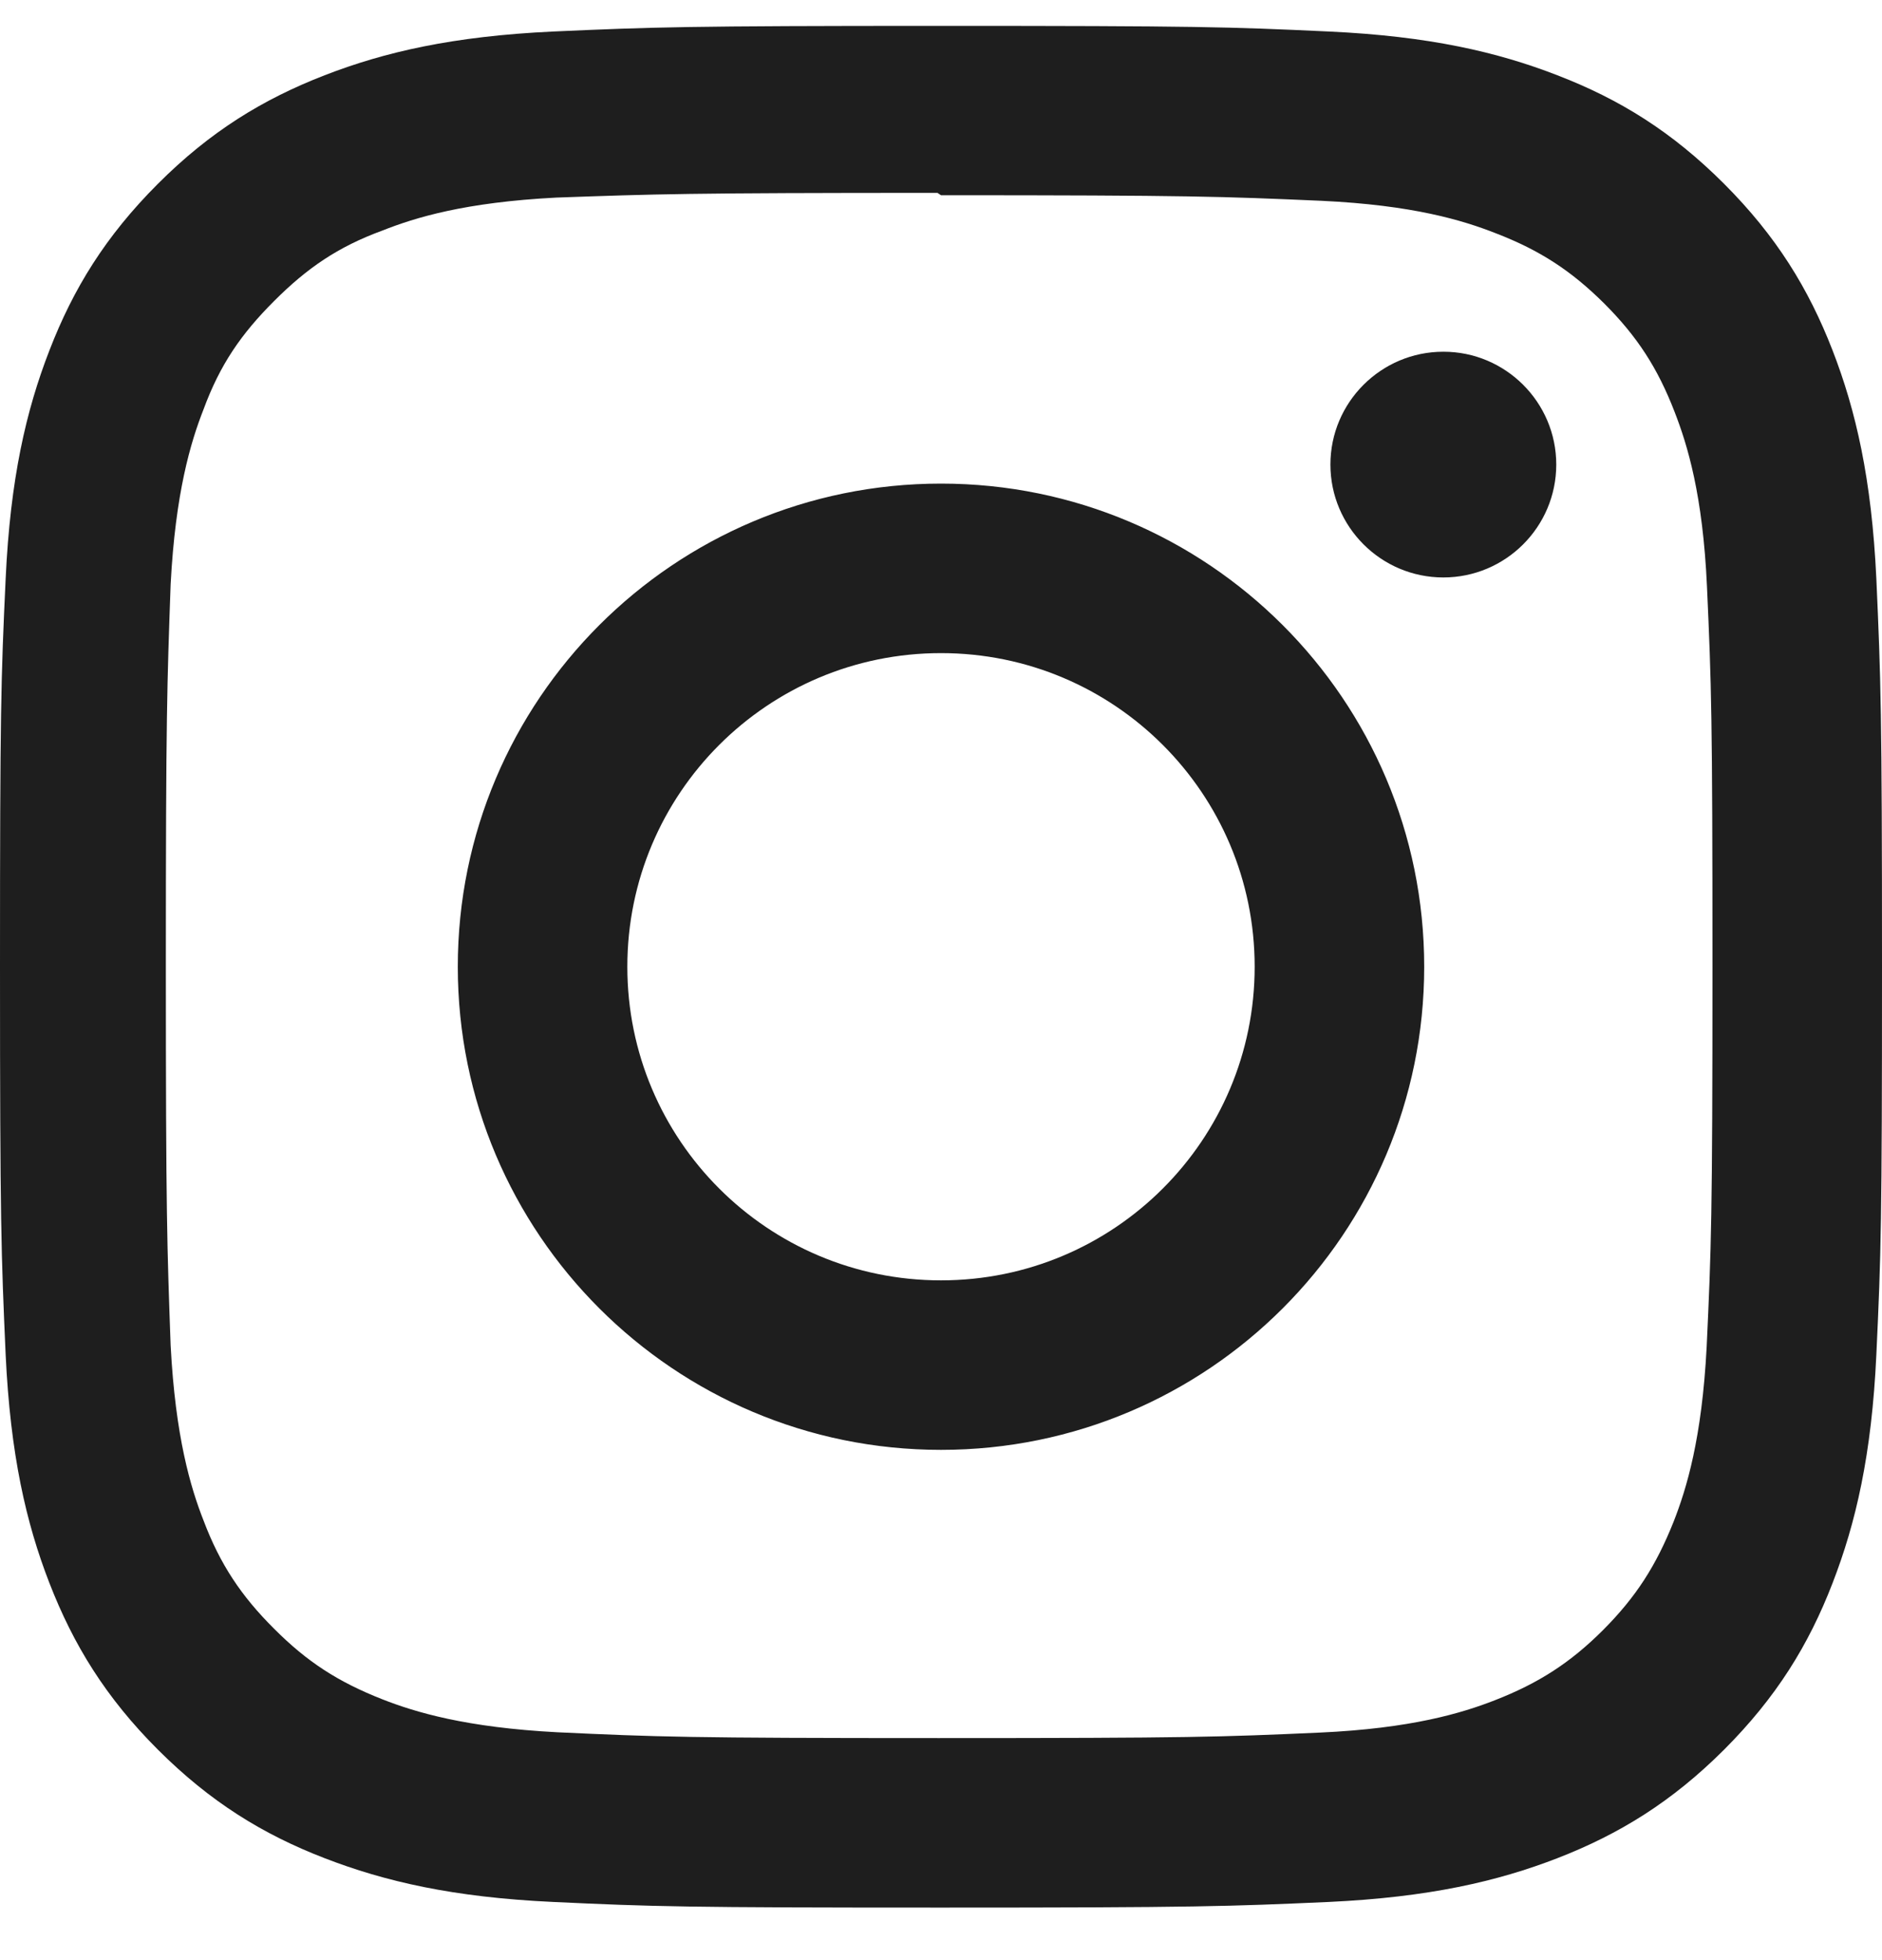<svg width="24" height="25" viewBox="0 0 24 25" fill="none" xmlns="http://www.w3.org/2000/svg">
<path d="M12 0.33C8.74 0.33 8.333 0.345 7.053 0.402C5.775 0.462 4.905 0.663 4.14 0.96C3.351 1.266 2.681 1.677 2.014 2.344C1.347 3.011 0.935 3.68 0.63 4.47C0.333 5.235 0.131 6.105 0.072 7.383C0.012 8.663 0 9.07 0 12.33C0 15.59 0.015 15.997 0.072 17.277C0.132 18.554 0.333 19.425 0.63 20.19C0.936 20.978 1.347 21.649 2.014 22.316C2.681 22.982 3.35 23.395 4.14 23.7C4.906 23.996 5.776 24.199 7.053 24.258C8.333 24.318 8.74 24.33 12 24.33C15.26 24.33 15.667 24.315 16.947 24.258C18.224 24.198 19.095 23.996 19.86 23.7C20.648 23.394 21.319 22.982 21.986 22.316C22.652 21.649 23.065 20.981 23.37 20.19C23.666 19.425 23.869 18.554 23.928 17.277C23.988 15.997 24 15.59 24 12.33C24 9.07 23.985 8.663 23.928 7.383C23.868 6.106 23.666 5.234 23.37 4.47C23.064 3.681 22.652 3.011 21.986 2.344C21.319 1.677 20.651 1.265 19.86 0.96C19.095 0.663 18.224 0.461 16.947 0.402C15.667 0.342 15.26 0.33 12 0.33ZM12 2.49C15.203 2.49 15.585 2.506 16.85 2.561C18.02 2.616 18.655 2.81 19.077 2.976C19.639 3.193 20.037 3.453 20.459 3.872C20.878 4.292 21.138 4.691 21.355 5.253C21.519 5.675 21.715 6.31 21.768 7.48C21.825 8.746 21.838 9.126 21.838 12.33C21.838 15.534 21.823 15.915 21.764 17.18C21.703 18.35 21.508 18.985 21.343 19.407C21.119 19.969 20.864 20.367 20.444 20.789C20.025 21.208 19.62 21.468 19.064 21.685C18.644 21.849 17.999 22.045 16.829 22.098C15.555 22.155 15.18 22.168 11.97 22.168C8.759 22.168 8.384 22.153 7.111 22.094C5.94 22.033 5.295 21.838 4.875 21.673C4.306 21.449 3.915 21.194 3.496 20.774C3.075 20.355 2.806 19.95 2.596 19.394C2.431 18.974 2.237 18.329 2.176 17.159C2.131 15.899 2.115 15.51 2.115 12.315C2.115 9.119 2.131 8.729 2.176 7.454C2.237 6.284 2.431 5.64 2.596 5.22C2.806 4.65 3.075 4.26 3.496 3.839C3.915 3.42 4.306 3.15 4.875 2.941C5.295 2.775 5.926 2.58 7.096 2.52C8.371 2.475 8.746 2.46 11.955 2.46L12 2.49ZM12 6.168C8.595 6.168 5.838 8.928 5.838 12.33C5.838 15.735 8.598 18.492 12 18.492C15.405 18.492 18.162 15.732 18.162 12.33C18.162 8.925 15.402 6.168 12 6.168ZM12 16.33C9.79 16.33 8 14.54 8 12.33C8 10.12 9.79 8.33 12 8.33C14.21 8.33 16 10.12 16 12.33C16 14.54 14.21 16.33 12 16.33ZM19.846 5.925C19.846 6.72 19.2 7.365 18.406 7.365C17.611 7.365 16.966 6.719 16.966 5.925C16.966 5.131 17.612 4.486 18.406 4.486C19.199 4.485 19.846 5.131 19.846 5.925Z" fill="#1E1E1E"/>
</svg>
